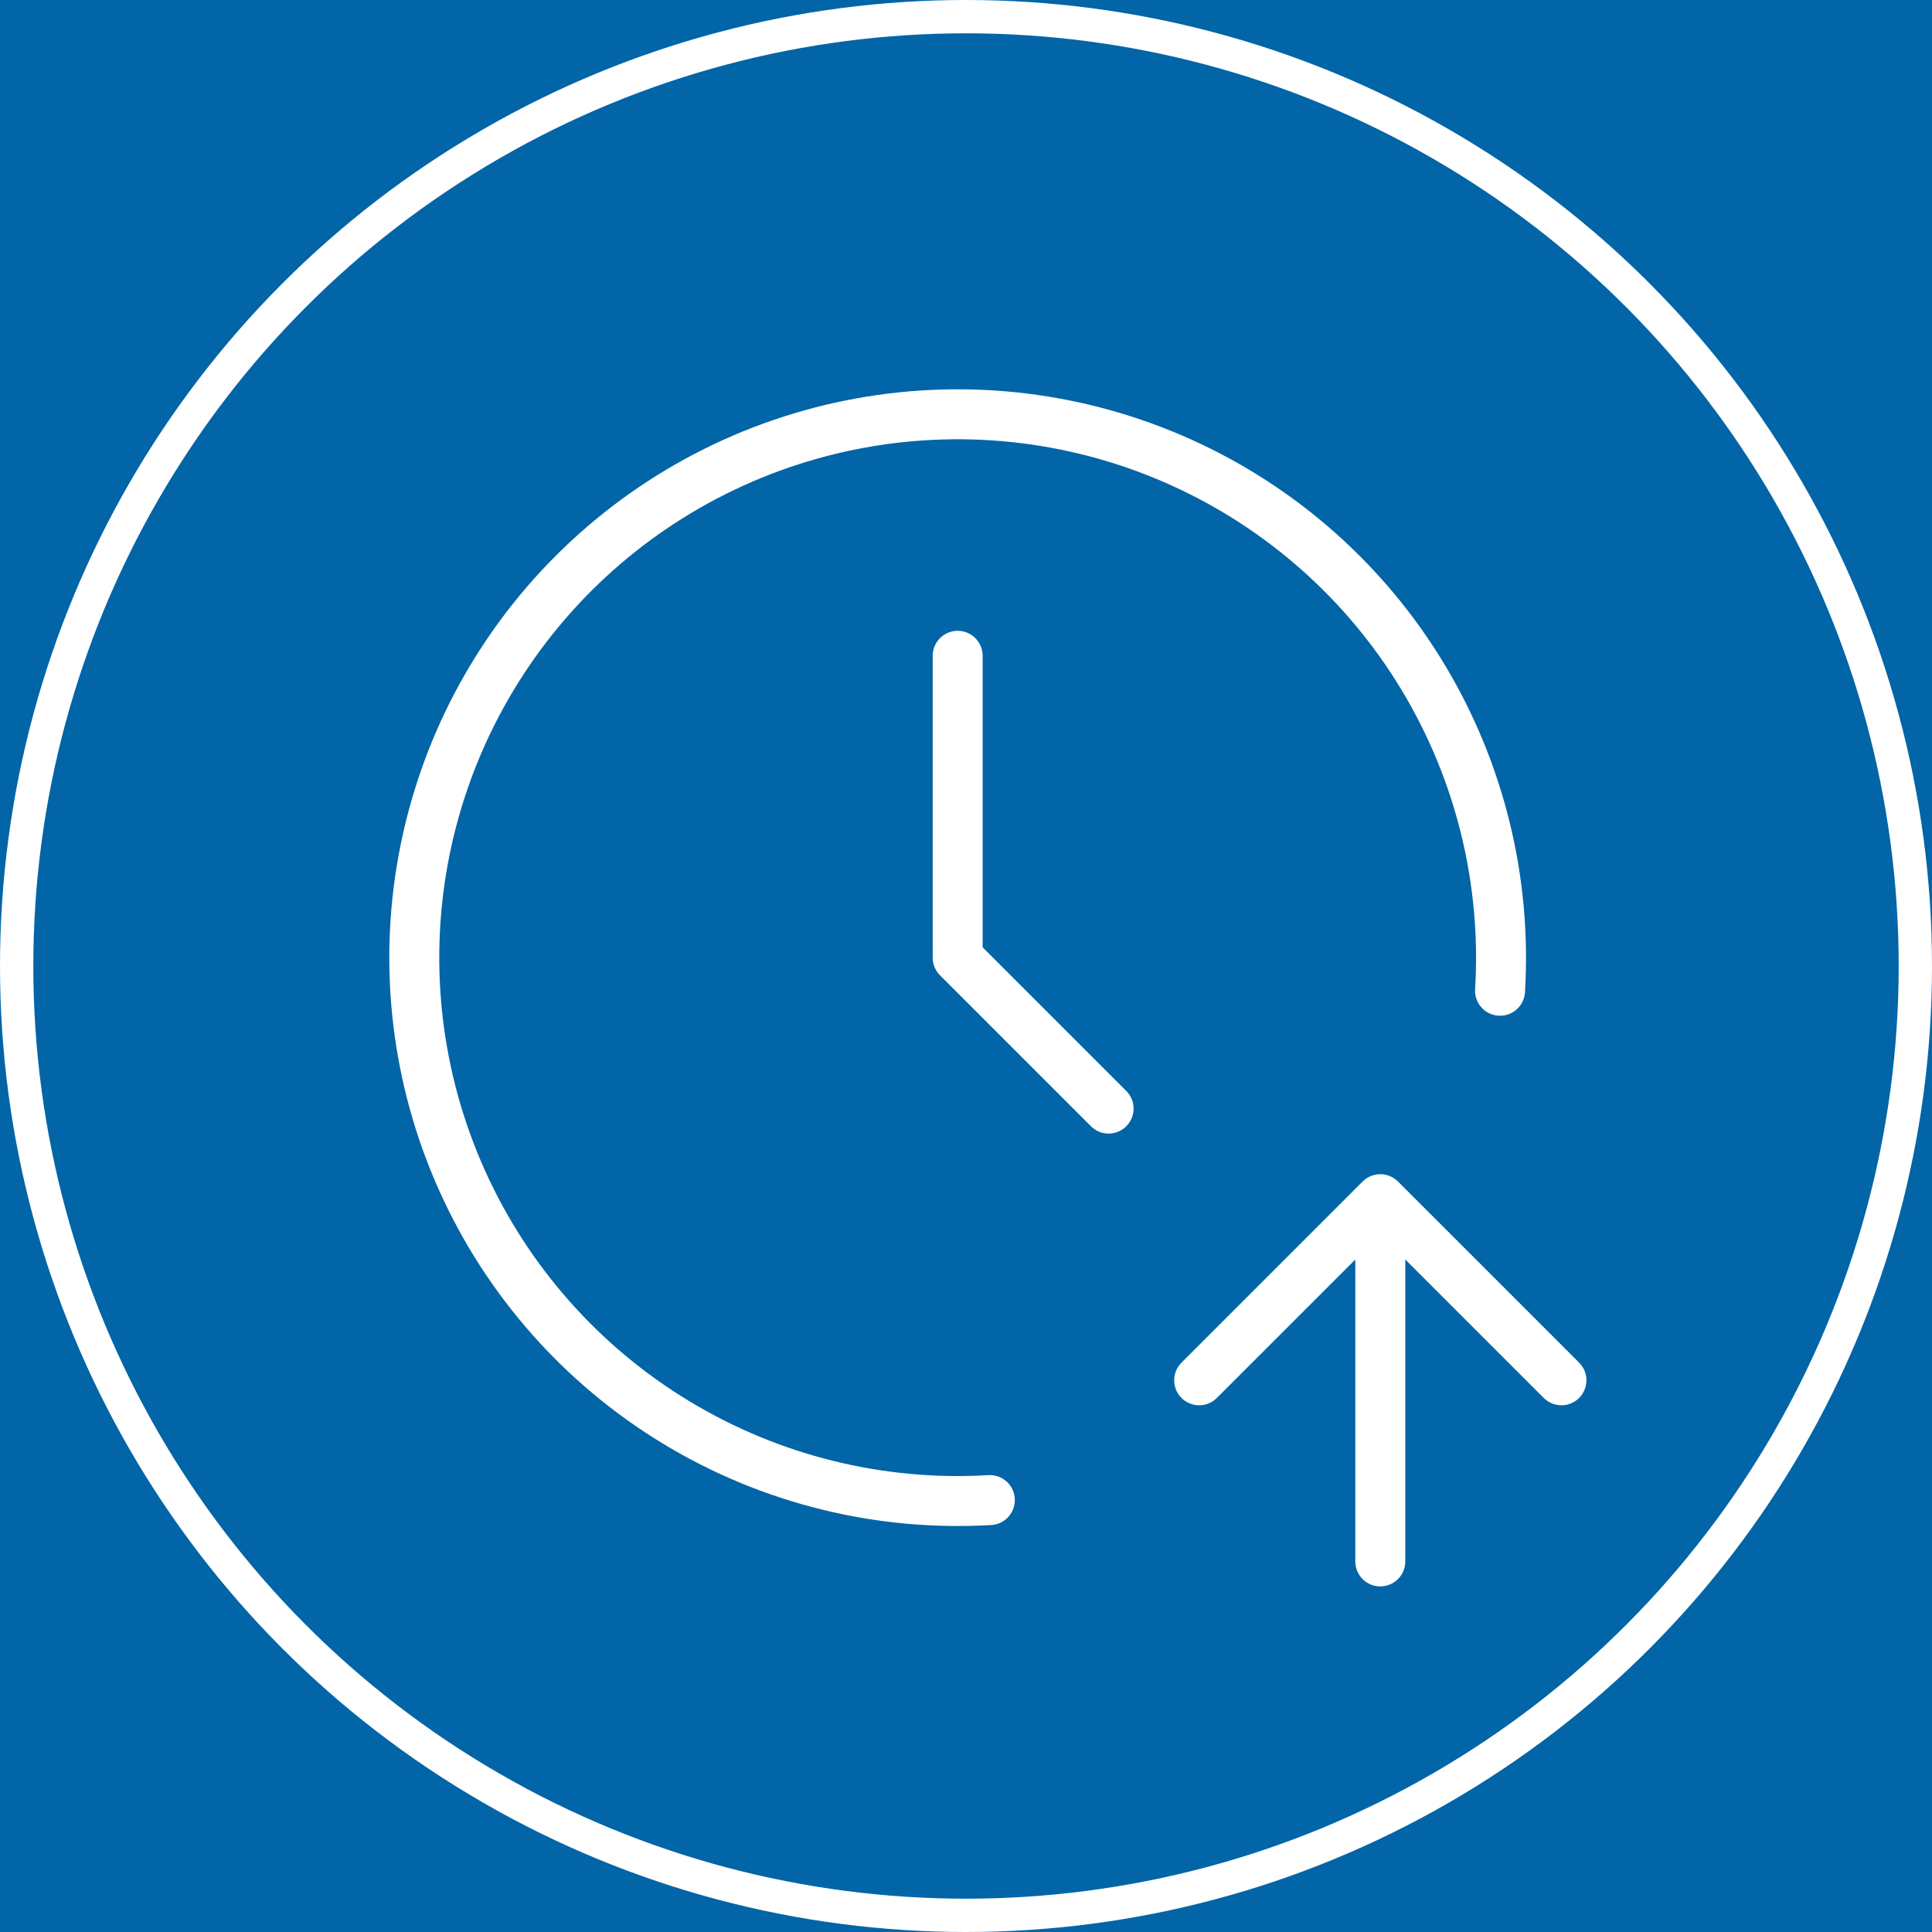 <svg xmlns="http://www.w3.org/2000/svg" fill="none" viewBox="0 0 116 116" height="116" width="116">
<rect fill="#F5F5F5" height="116" width="116"></rect>
<g clip-path="url(#clip0_477_397)">
<rect fill="#F0F0F0" transform="translate(-1263 -1759)" height="4072" width="1600"></rect>
<rect fill="#0165A7" height="400" width="1600" y="-112" x="-1263"></rect>
<circle stroke-width="2" stroke="white" r="57" cy="58" cx="58"></circle>
<path stroke-linejoin="round" stroke-linecap="round" stroke-width="3" stroke="white" d="M90.064 59.486C90.467 52.879 88.85 46.305 85.429 40.638C82.008 34.971 76.944 30.479 70.909 27.758C64.874 25.037 58.155 24.216 51.642 25.404C45.13 26.593 39.134 29.734 34.449 34.411C29.764 39.088 26.613 45.079 25.414 51.59C24.215 58.1 25.024 64.821 27.735 70.86C30.446 76.899 34.93 81.971 40.592 85.401C46.253 88.832 52.824 90.459 59.432 90.067M82.875 93.75V72M82.875 72L93.75 82.875M82.875 72L72 82.875"></path>
<path stroke-linejoin="round" stroke-linecap="round" stroke-width="3" stroke="white" d="M57.5 39.375V57.5L66.562 66.562"></path>
</g>
<defs>
<clipPath id="clip0_477_397">
<rect transform="translate(-1263 -1759)" fill="white" height="4072" width="1600"></rect>
</clipPath>
</defs>
</svg>
